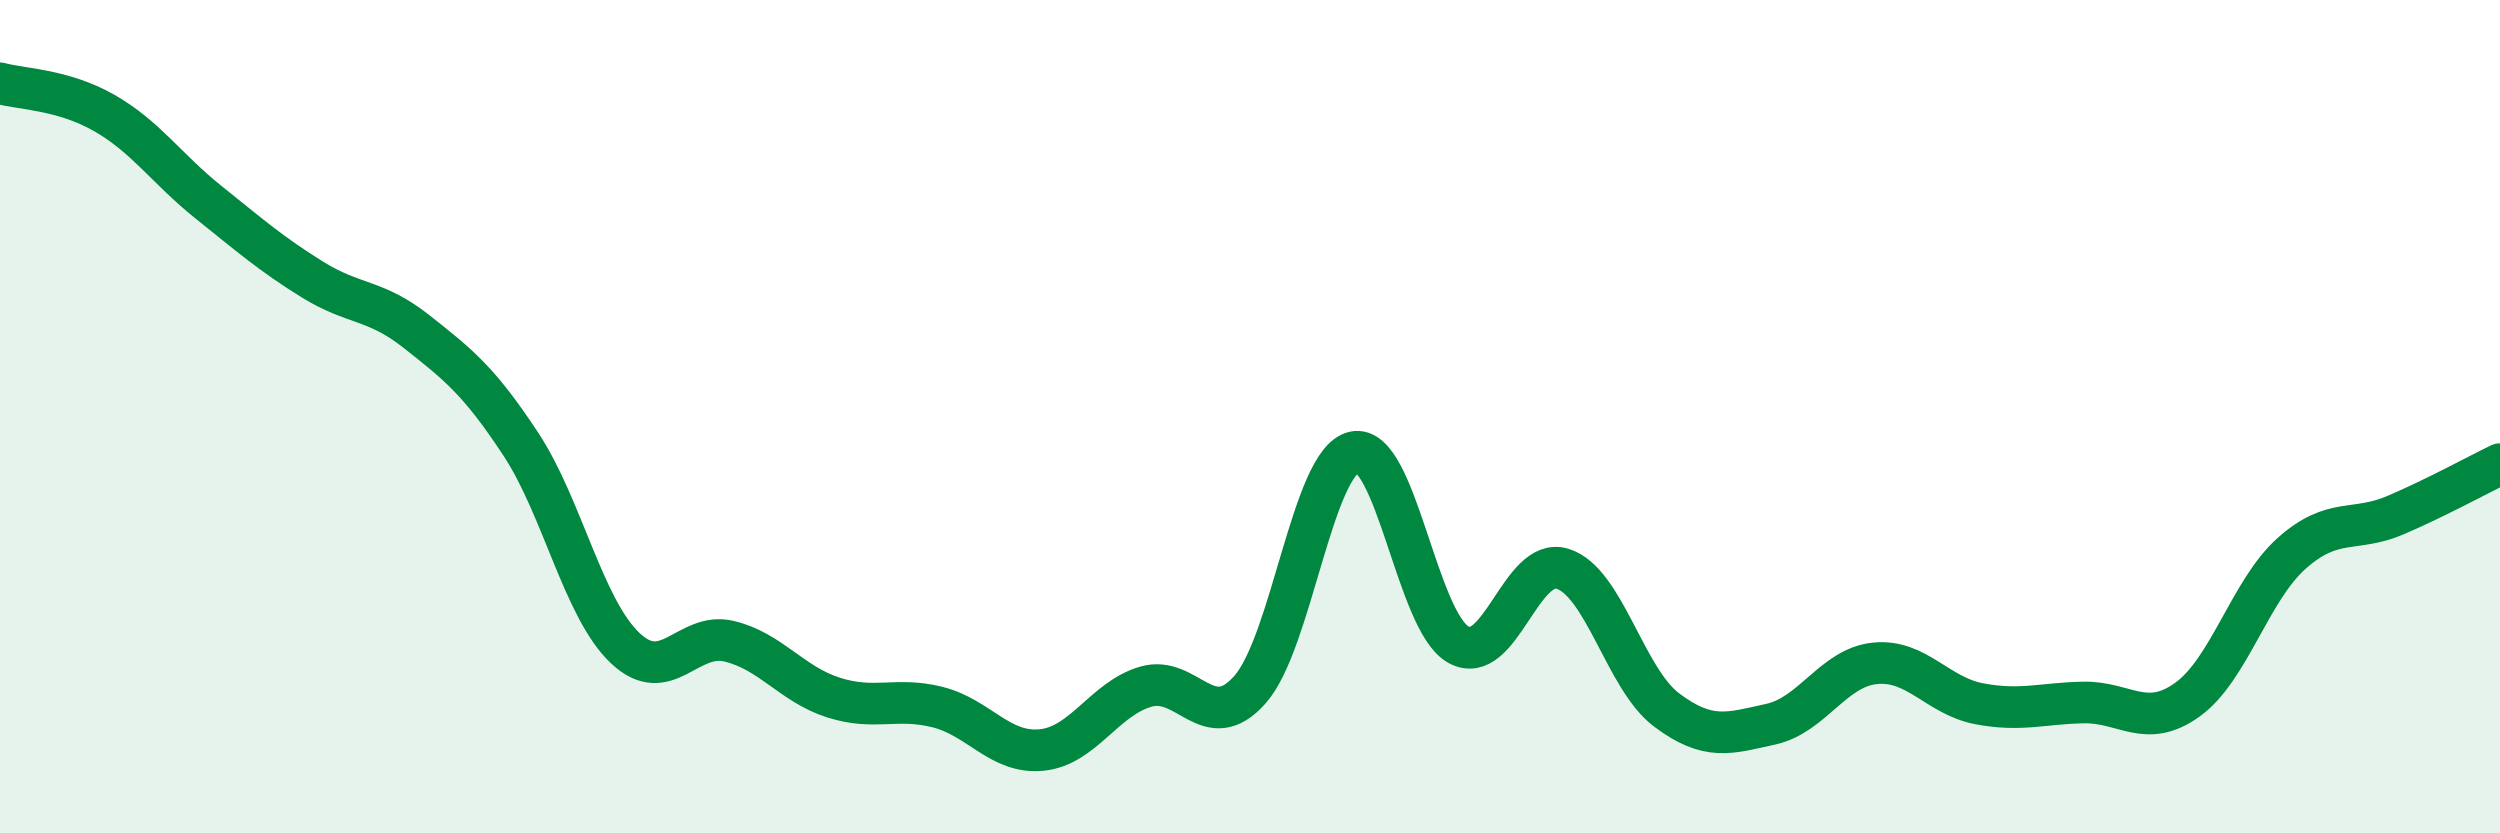 
    <svg width="60" height="20" viewBox="0 0 60 20" xmlns="http://www.w3.org/2000/svg">
      <path
        d="M 0,2 C 0.5,2.14 1.5,2.14 2.5,2.71 C 3.5,3.28 4,4.05 5,4.85 C 6,5.65 6.5,6.09 7.5,6.71 C 8.5,7.33 9,7.17 10,7.96 C 11,8.75 11.5,9.14 12.5,10.66 C 13.5,12.18 14,14.6 15,15.55 C 16,16.5 16.5,15.15 17.5,15.39 C 18.5,15.63 19,16.42 20,16.74 C 21,17.06 21.5,16.72 22.5,16.97 C 23.5,17.22 24,18.1 25,18 C 26,17.9 26.5,16.77 27.5,16.48 C 28.5,16.19 29,17.68 30,16.55 C 31,15.42 31.5,11.07 32.5,10.85 C 33.5,10.63 34,14.91 35,15.47 C 36,16.03 36.5,13.34 37.5,13.65 C 38.5,13.96 39,16.29 40,17.04 C 41,17.79 41.5,17.6 42.5,17.38 C 43.5,17.16 44,16.02 45,15.92 C 46,15.82 46.5,16.7 47.5,16.89 C 48.5,17.08 49,16.88 50,16.86 C 51,16.84 51.5,17.51 52.5,16.79 C 53.5,16.07 54,14.17 55,13.28 C 56,12.39 56.5,12.79 57.5,12.36 C 58.5,11.93 59.5,11.38 60,11.14L60 20L0 20Z"
        fill="#008740"
        opacity="0.1"
        stroke-linecap="round"
        stroke-linejoin="round"
      />
      <path
        d="M 0,2 C 0.5,2.14 1.5,2.14 2.5,2.71 C 3.5,3.28 4,4.05 5,4.85 C 6,5.65 6.5,6.09 7.5,6.71 C 8.5,7.33 9,7.17 10,7.96 C 11,8.75 11.5,9.14 12.5,10.66 C 13.5,12.18 14,14.6 15,15.55 C 16,16.5 16.5,15.15 17.5,15.39 C 18.5,15.63 19,16.42 20,16.74 C 21,17.06 21.5,16.72 22.5,16.97 C 23.5,17.22 24,18.1 25,18 C 26,17.9 26.5,16.77 27.5,16.48 C 28.5,16.19 29,17.68 30,16.55 C 31,15.42 31.5,11.07 32.5,10.85 C 33.5,10.63 34,14.91 35,15.47 C 36,16.03 36.5,13.34 37.5,13.65 C 38.5,13.96 39,16.29 40,17.04 C 41,17.79 41.5,17.6 42.5,17.38 C 43.5,17.16 44,16.02 45,15.92 C 46,15.82 46.5,16.7 47.5,16.89 C 48.5,17.08 49,16.88 50,16.86 C 51,16.84 51.5,17.51 52.5,16.79 C 53.5,16.07 54,14.17 55,13.28 C 56,12.39 56.5,12.79 57.5,12.36 C 58.5,11.93 59.5,11.38 60,11.14"
        stroke="#008740"
        stroke-width="1"
        fill="none"
        stroke-linecap="round"
        stroke-linejoin="round"
      />
    </svg>
  